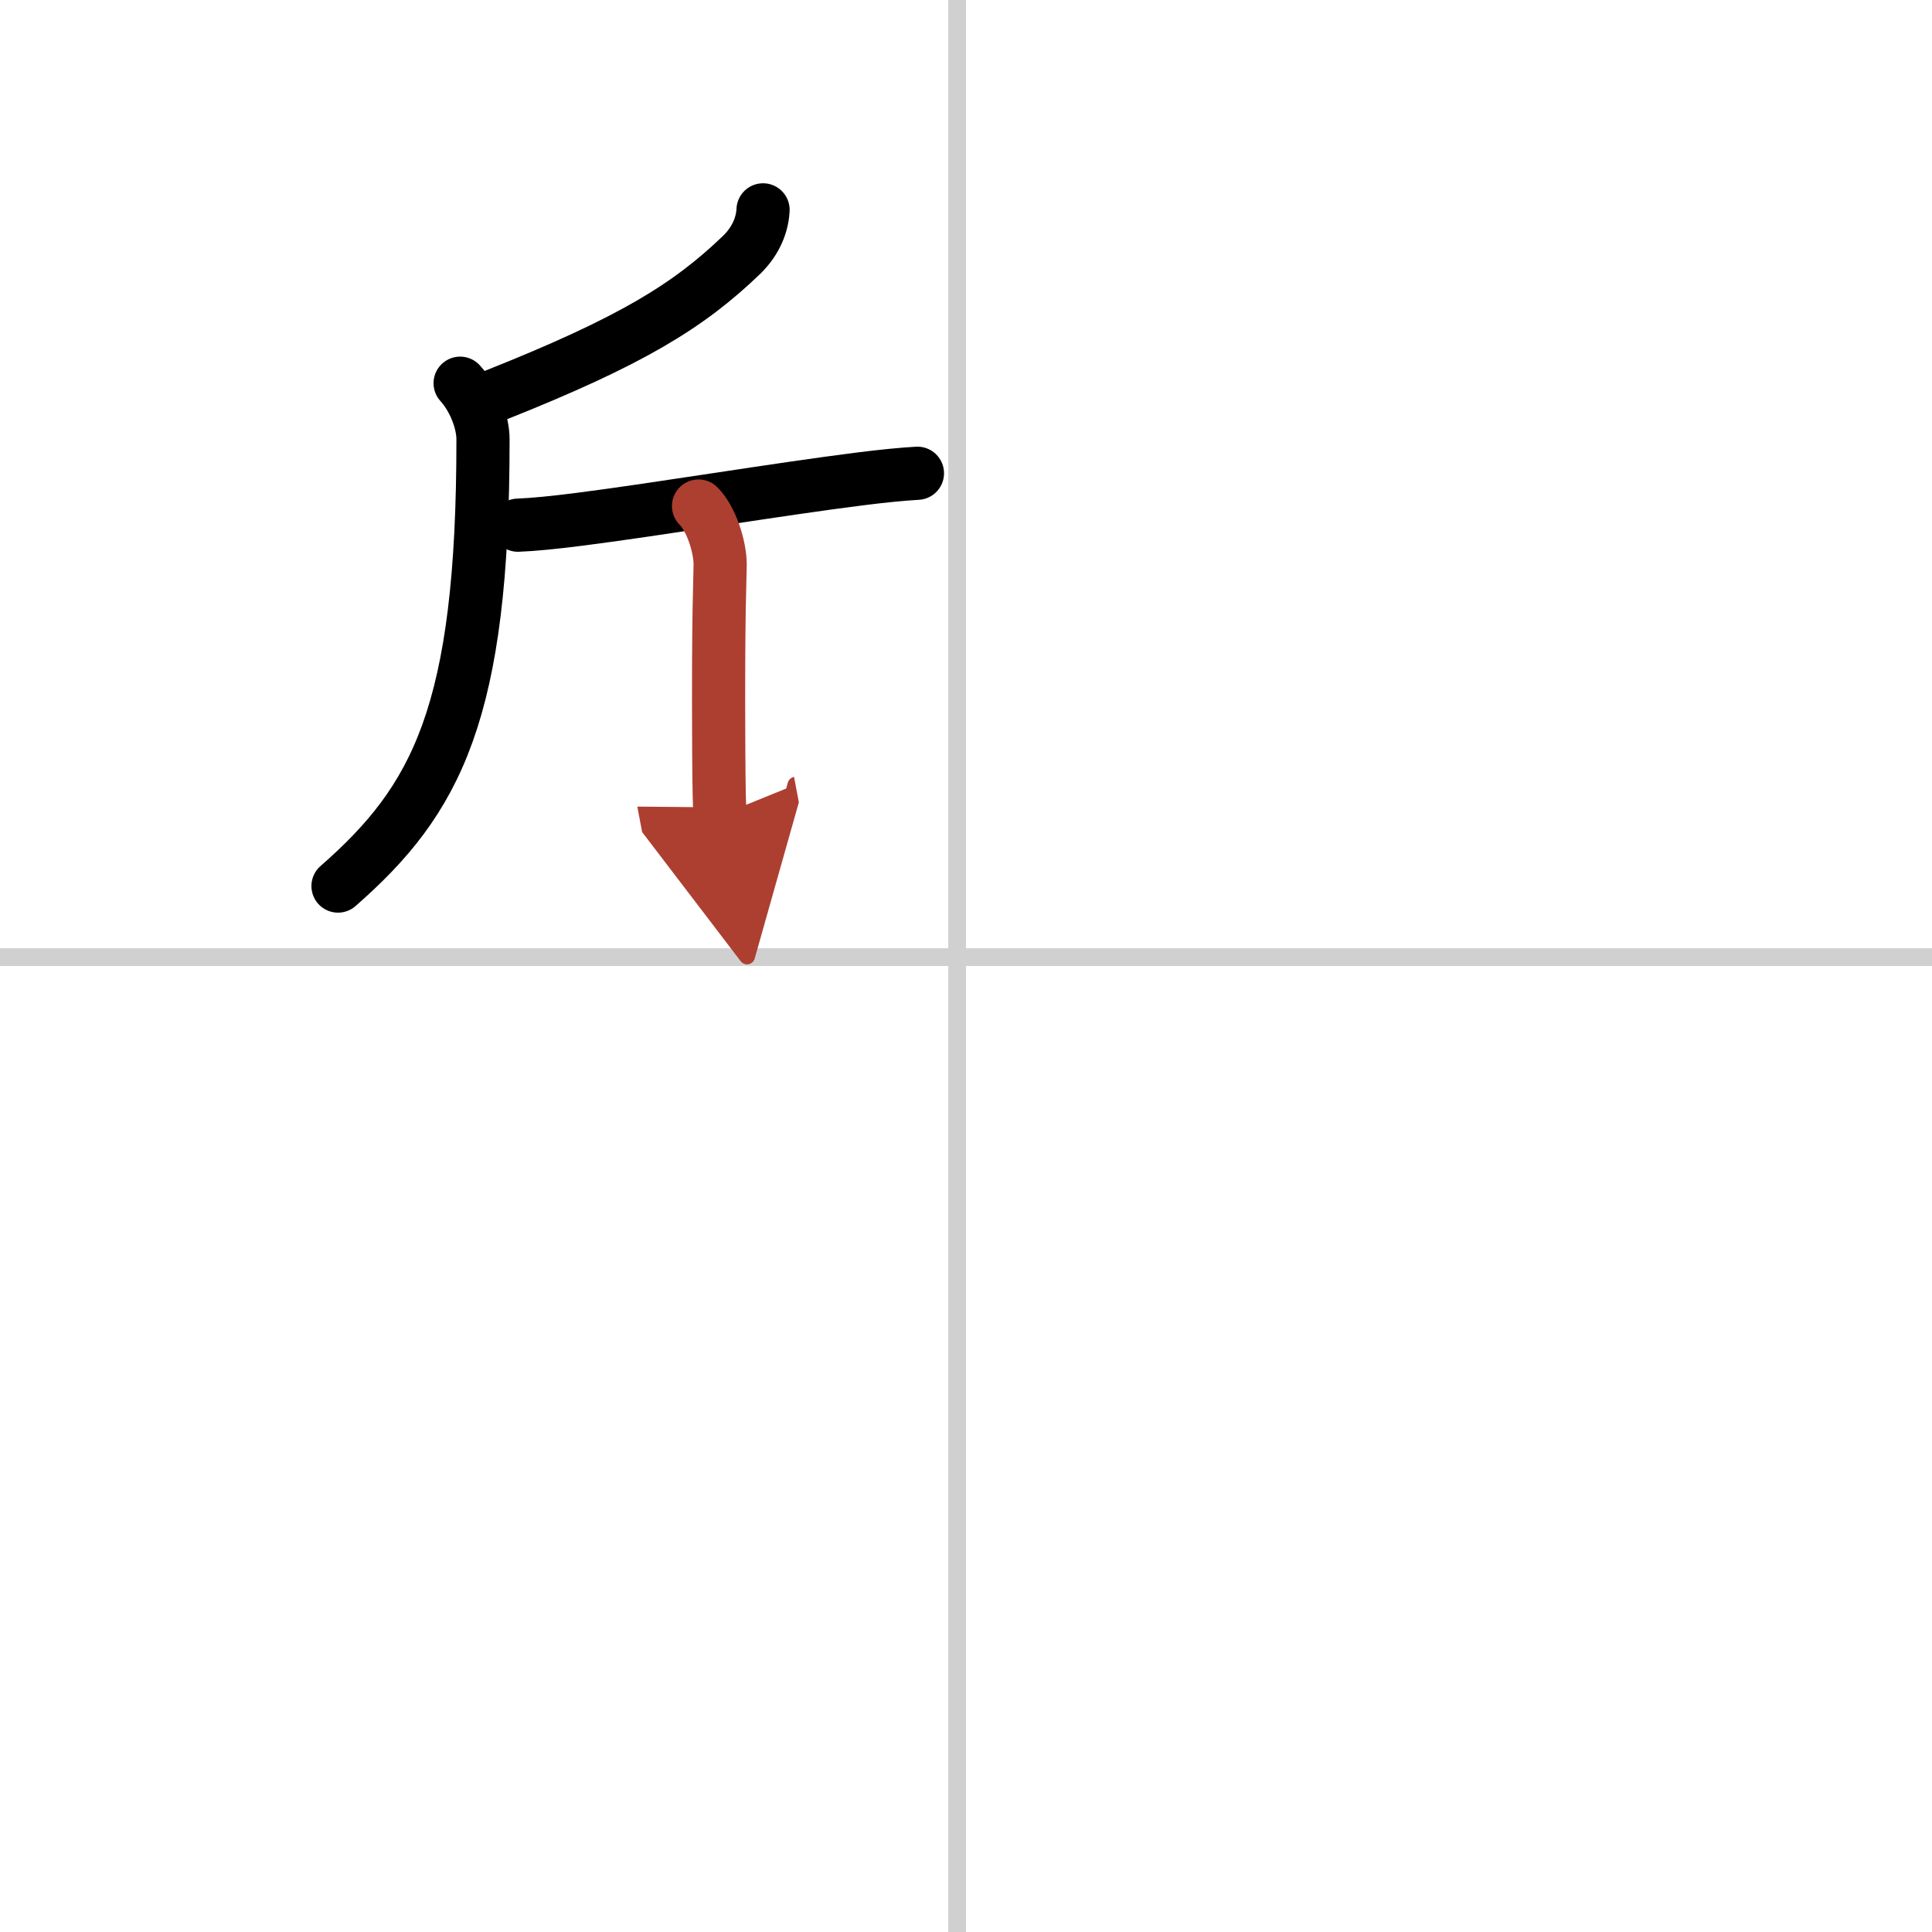<svg width="400" height="400" viewBox="0 0 109 109" xmlns="http://www.w3.org/2000/svg"><defs><marker id="a" markerWidth="4" orient="auto" refX="1" refY="5" viewBox="0 0 10 10"><polyline points="0 0 10 5 0 10 1 5" fill="#ad3f31" stroke="#ad3f31"/></marker></defs><g fill="none" stroke="#000" stroke-linecap="round" stroke-linejoin="round" stroke-width="3"><rect width="100%" height="100%" fill="#fff" stroke="#fff"/><line x1="54" x2="54" y2="109" stroke="#d0d0d0" stroke-width="1"/><line x2="109" y1="54" y2="54" stroke="#d0d0d0" stroke-width="1"/><path d="m43.05 11.84c-0.05 1.04-0.57 1.92-1.2 2.53-3 2.89-6.23 4.88-13.9 7.93"/><path d="m25.96 21.62c0.8 0.88 1.29 2.21 1.29 3.16 0.01 15.46-2.62 20.34-8.18 25.21"/><path d="m29.22 29.63c0.83-0.03 2.06-0.15 3.53-0.34 4.46-0.57 11.15-1.69 15.77-2.27 1.26-0.16 2.37-0.27 3.24-0.32"/><path d="m39.41 28.55c0.73 0.73 1.22 2.31 1.22 3.3 0 0.79-0.12 2.42-0.08 10.4 0.01 2.12 0.04 3.54 0.08 3.75" marker-end="url(#a)" stroke="#ad3f31"/></g></svg>
